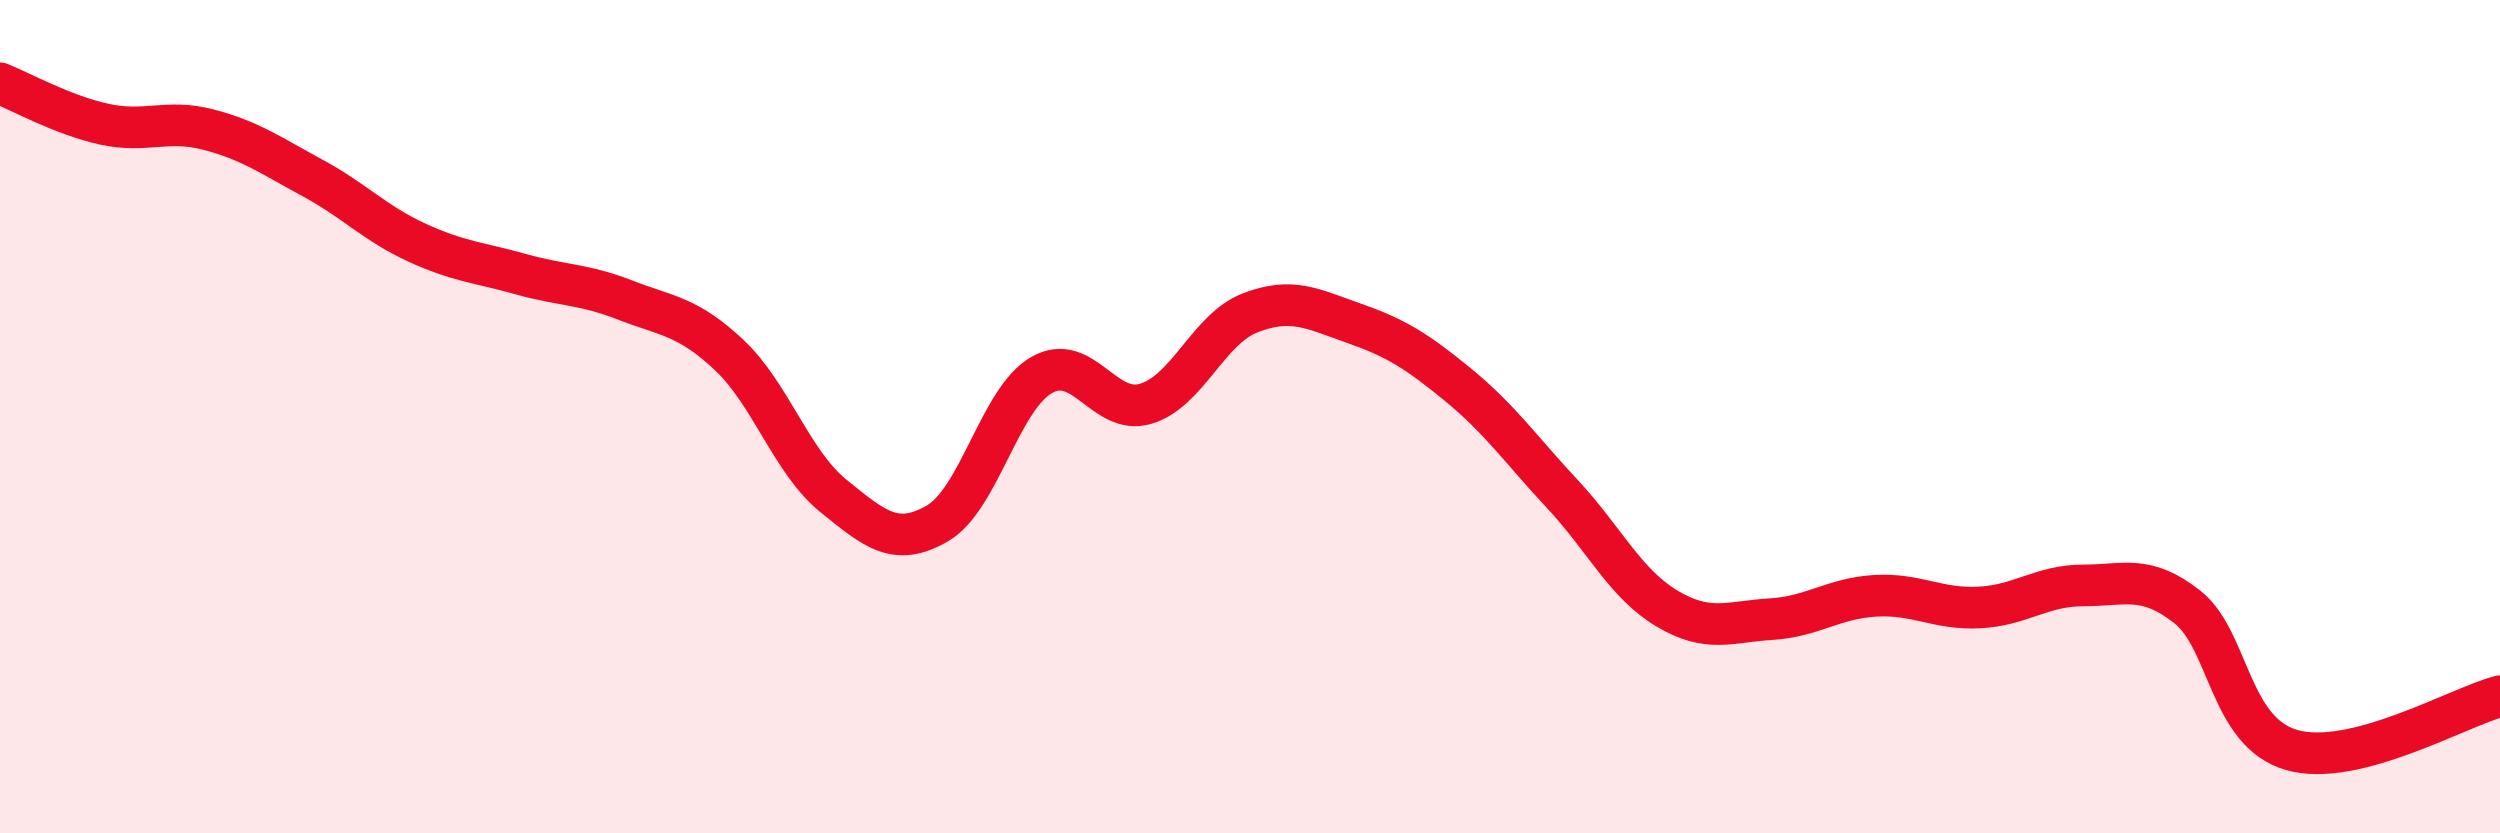 
    <svg width="60" height="20" viewBox="0 0 60 20" xmlns="http://www.w3.org/2000/svg">
      <path
        d="M 0,2 C 0.5,2.2 1.5,2.76 2.5,2.98 C 3.5,3.2 4,2.85 5,3.11 C 6,3.37 6.5,3.73 7.5,4.27 C 8.5,4.81 9,5.36 10,5.82 C 11,6.28 11.5,6.3 12.5,6.58 C 13.5,6.86 14,6.81 15,7.2 C 16,7.59 16.5,7.58 17.5,8.52 C 18.5,9.46 19,11.09 20,11.9 C 21,12.71 21.5,13.14 22.5,12.56 C 23.5,11.98 24,9.57 25,9 C 26,8.43 26.5,9.99 27.5,9.69 C 28.5,9.39 29,7.9 30,7.51 C 31,7.12 31.5,7.41 32.5,7.76 C 33.5,8.11 34,8.42 35,9.24 C 36,10.06 36.5,10.79 37.5,11.86 C 38.5,12.93 39,14 40,14.6 C 41,15.2 41.5,14.92 42.5,14.86 C 43.5,14.8 44,14.36 45,14.3 C 46,14.24 46.5,14.63 47.5,14.58 C 48.5,14.53 49,14.05 50,14.05 C 51,14.05 51.5,13.78 52.5,14.57 C 53.5,15.36 53.5,17.57 55,18 C 56.5,18.43 59,16.97 60,16.71L60 20L0 20Z"
        fill="#EB0A25"
        opacity="0.1"
        stroke-linecap="round"
        stroke-linejoin="round"
      />
      <path
        d="M 0,2 C 0.5,2.2 1.5,2.76 2.5,2.98 C 3.5,3.2 4,2.85 5,3.11 C 6,3.37 6.5,3.73 7.5,4.27 C 8.5,4.81 9,5.36 10,5.82 C 11,6.28 11.5,6.3 12.5,6.58 C 13.5,6.86 14,6.81 15,7.2 C 16,7.59 16.5,7.58 17.5,8.52 C 18.5,9.46 19,11.09 20,11.9 C 21,12.71 21.5,13.14 22.5,12.56 C 23.5,11.98 24,9.57 25,9 C 26,8.43 26.5,9.99 27.5,9.69 C 28.5,9.39 29,7.9 30,7.51 C 31,7.12 31.5,7.41 32.5,7.76 C 33.5,8.11 34,8.42 35,9.24 C 36,10.06 36.5,10.79 37.5,11.86 C 38.5,12.93 39,14 40,14.6 C 41,15.2 41.5,14.92 42.5,14.86 C 43.5,14.8 44,14.36 45,14.3 C 46,14.24 46.5,14.63 47.5,14.58 C 48.5,14.53 49,14.05 50,14.05 C 51,14.05 51.5,13.78 52.5,14.57 C 53.5,15.36 53.5,17.57 55,18 C 56.5,18.43 59,16.97 60,16.71"
        stroke="#EB0A25"
        stroke-width="1"
        fill="none"
        stroke-linecap="round"
        stroke-linejoin="round"
      />
    </svg>
  